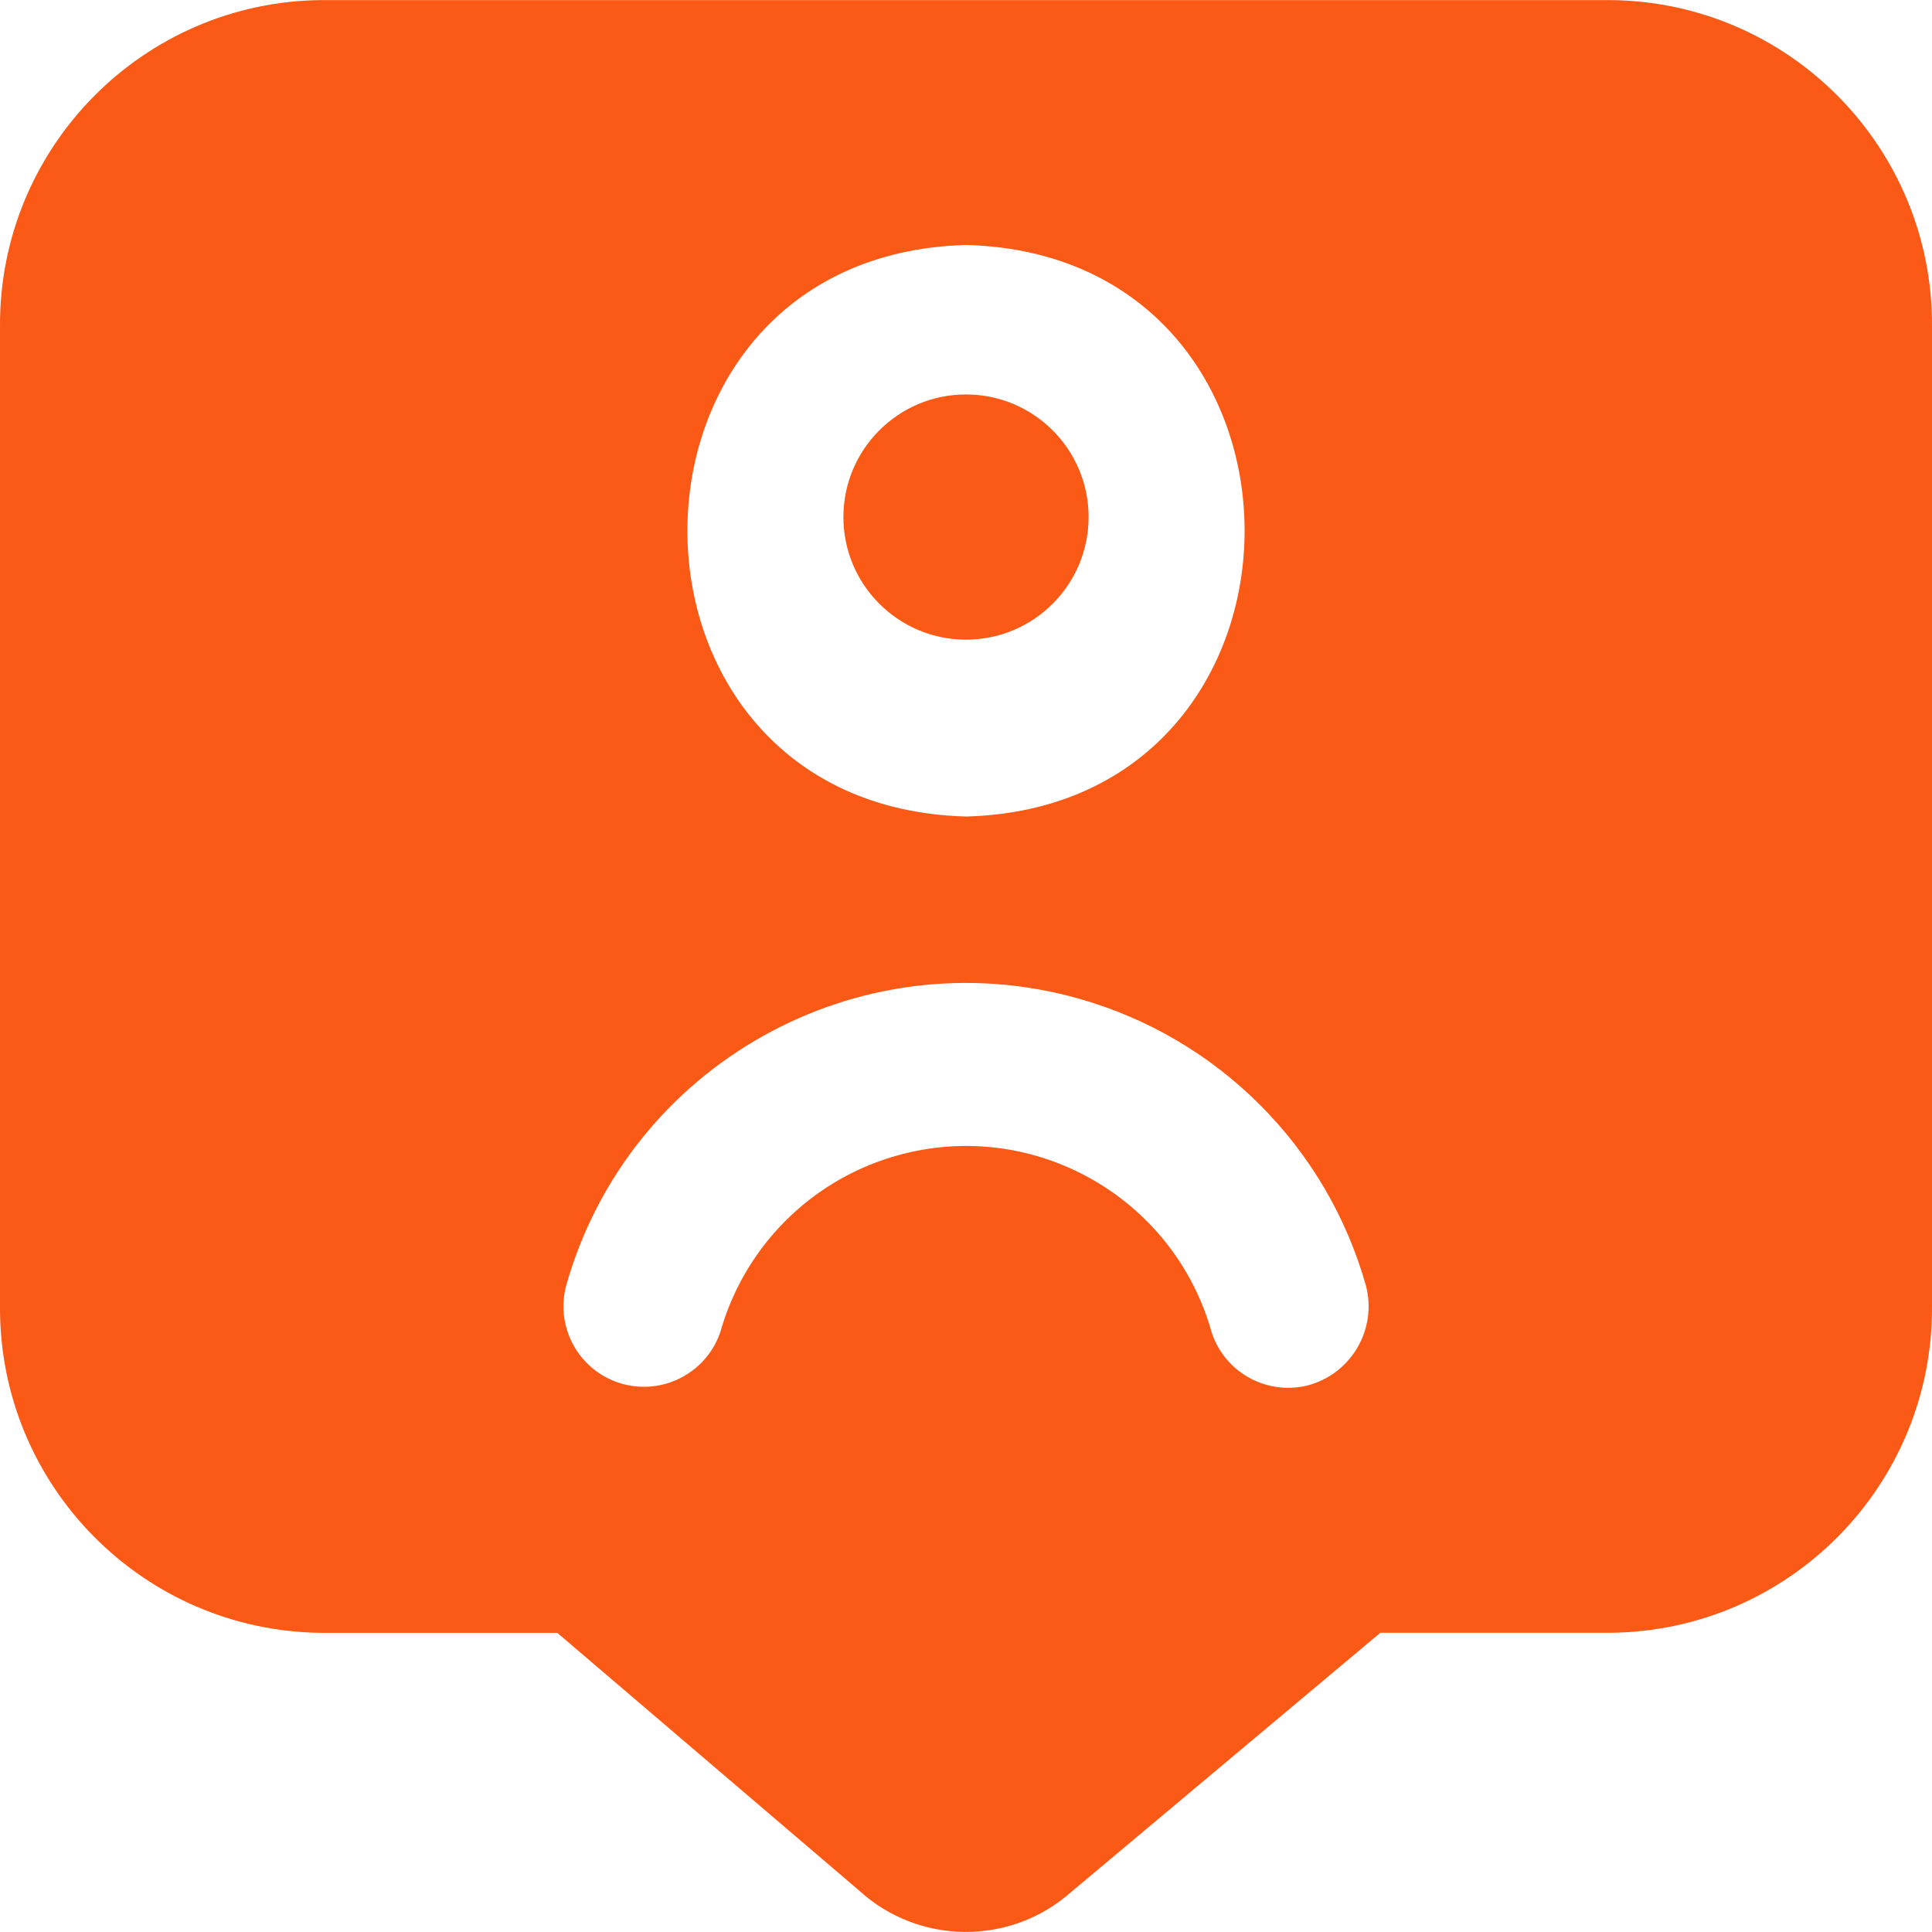<?xml version="1.0" encoding="UTF-8"?> <svg xmlns="http://www.w3.org/2000/svg" width="24" height="24" viewBox="0 0 24 24" fill="none"><g clip-path="url(#clip0_406_2113)"><path d="M12 7.946C12.841 7.946 13.523 7.264 13.523 6.423C13.523 5.582 12.841 4.9 12 4.9C11.159 4.9 10.477 5.582 10.477 6.423C10.477 7.264 11.159 7.946 12 7.946Z" fill="#FB5916"></path><path d="M20 0.001H4C1.776 0.018 -0.013 1.833 -0 4.057V16.227C-0.013 18.451 1.776 20.265 4 20.284H6.923L10.671 23.484C11.413 24.162 12.548 24.172 13.302 23.507L17.147 20.283H20C22.224 20.264 24.013 18.45 24 16.226V4.057C24.013 1.833 22.224 0.018 20 0.001ZM12 3.043C16.615 3.165 16.614 10.02 12 10.143C7.385 10.02 7.386 3.168 12 3.043ZM16.249 17.209C15.714 17.345 15.169 17.022 15.033 16.487C15.032 16.484 15.031 16.482 15.031 16.48C14.519 14.805 12.747 13.863 11.073 14.375C10.065 14.683 9.276 15.472 8.968 16.48C8.828 17.014 8.281 17.334 7.747 17.195C7.212 17.055 6.892 16.508 7.032 15.974C7.805 13.23 10.656 11.632 13.4 12.405C15.13 12.893 16.482 14.244 16.969 15.974C17.108 16.513 16.787 17.064 16.249 17.209Z" fill="#FB5916"></path></g><defs><clipPath id="clip0_406_2113"><rect width="24" height="24" fill="white"></rect></clipPath></defs></svg> 